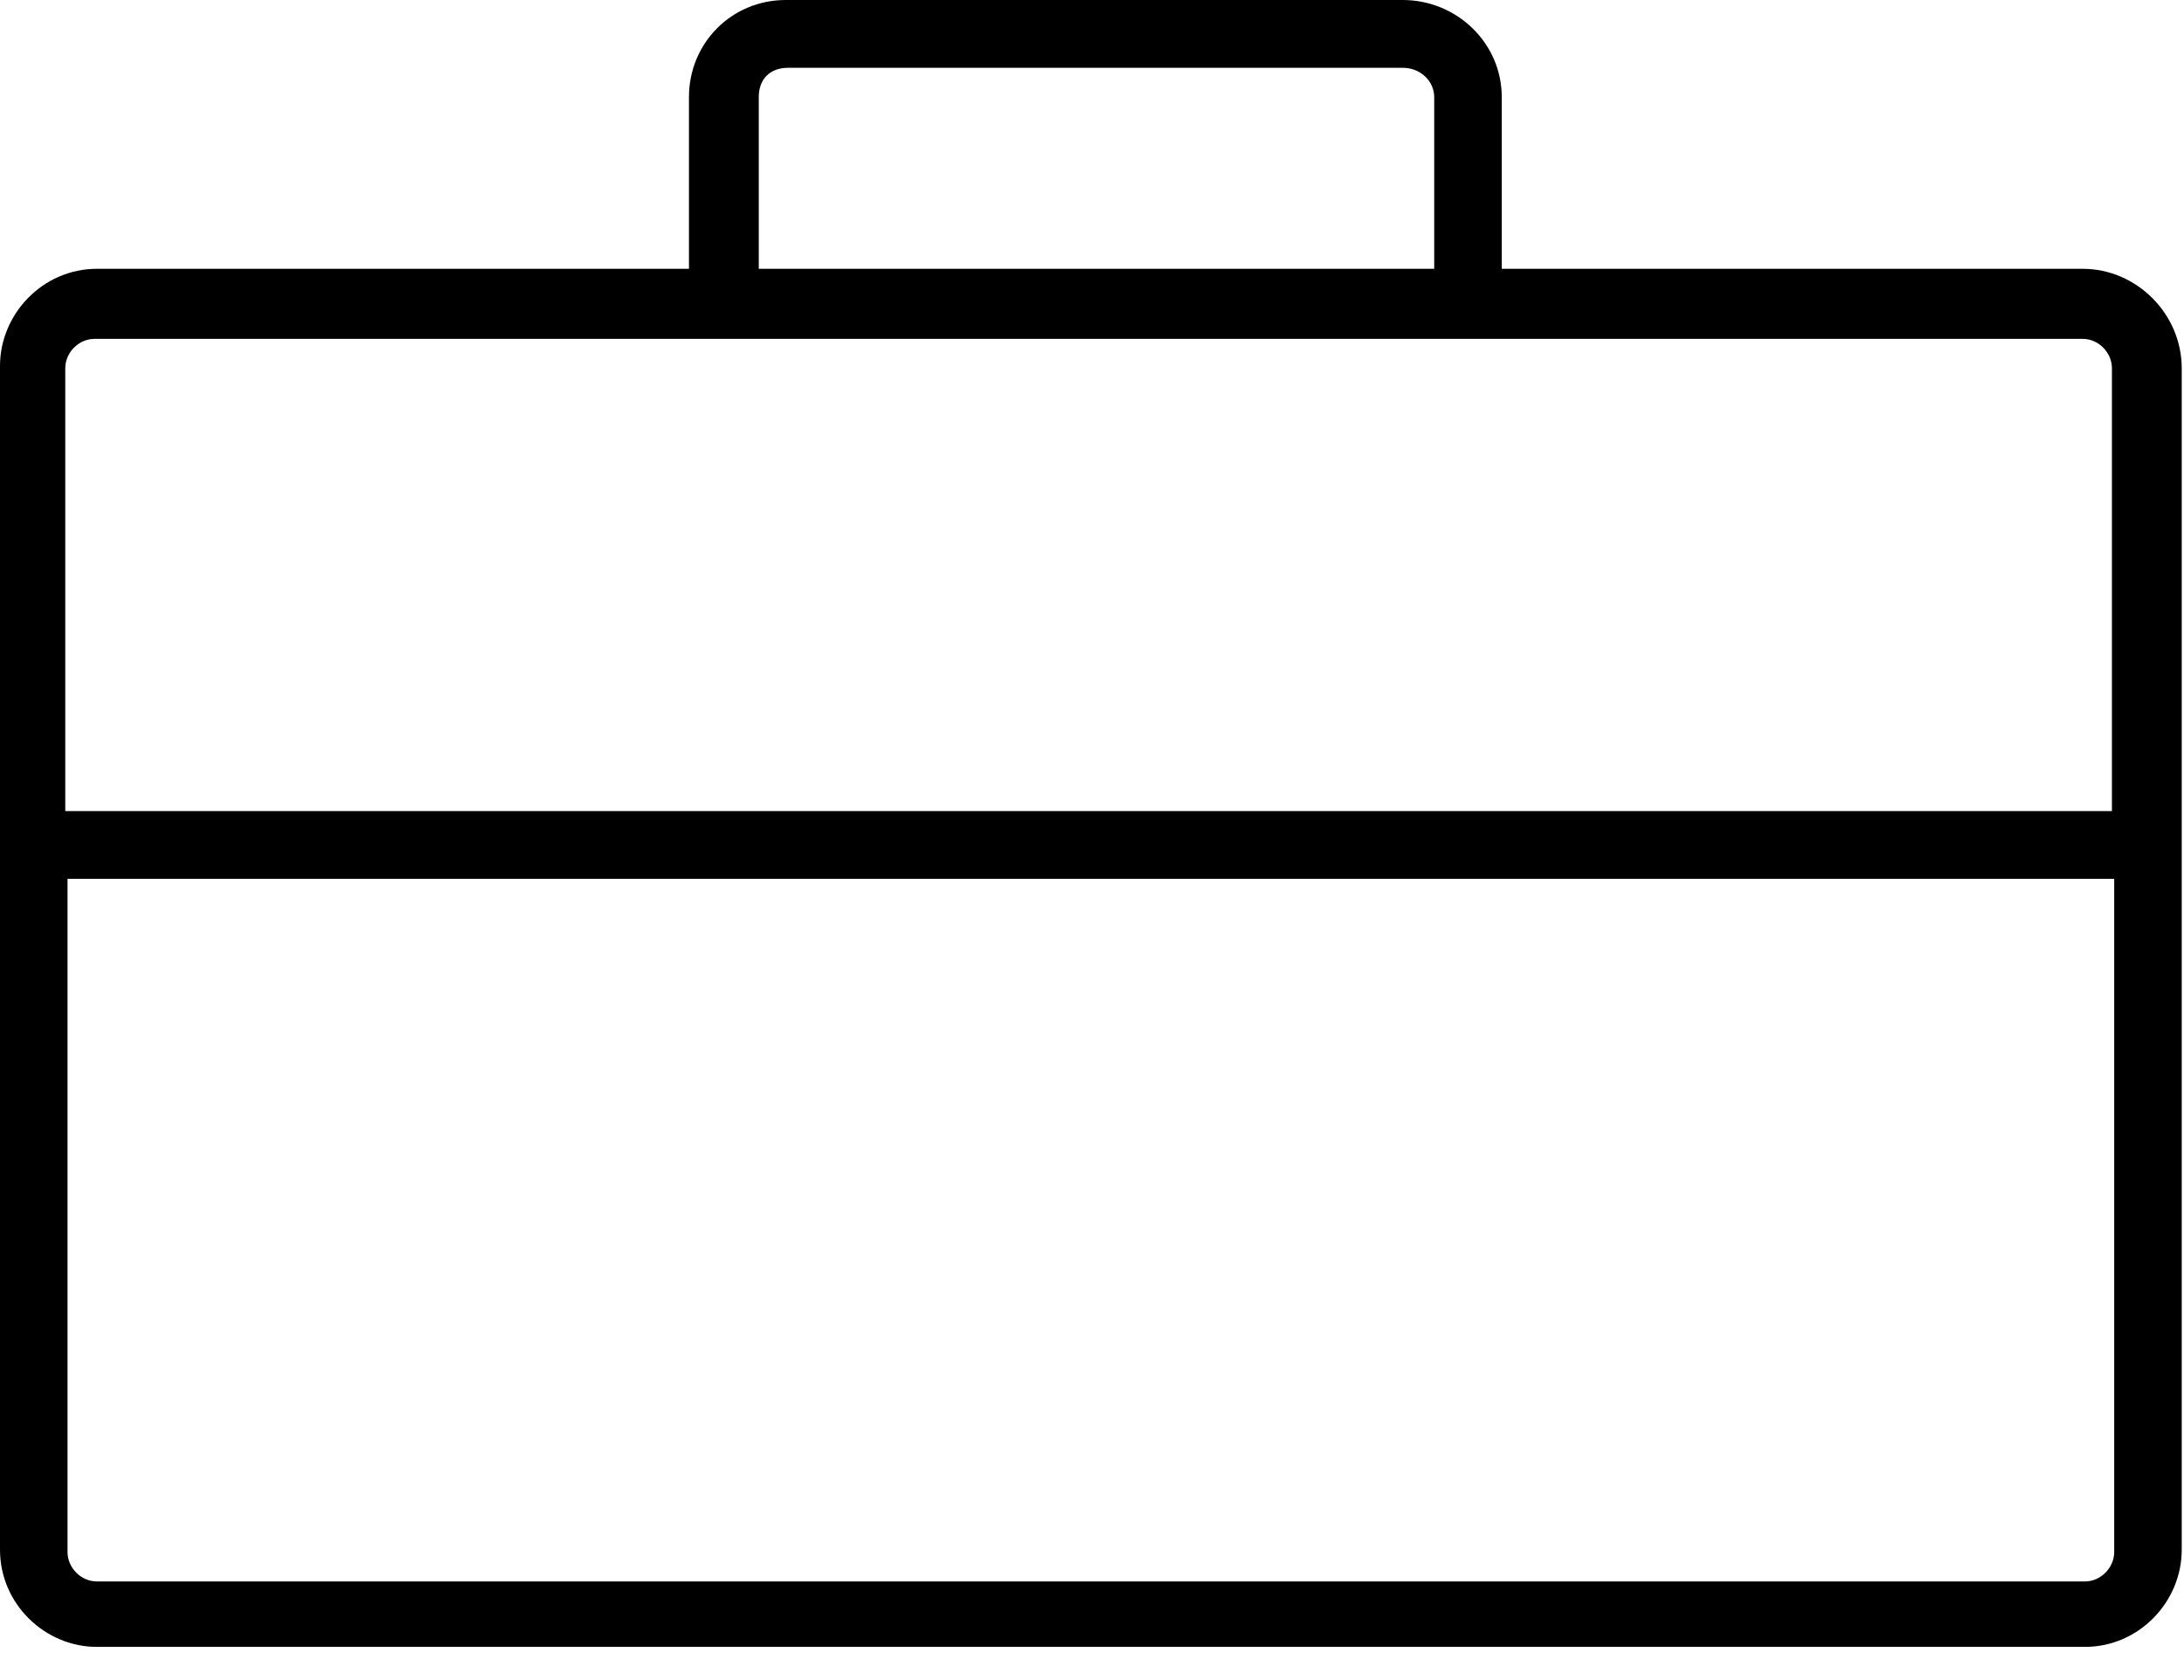 <svg width="26" height="20" viewBox="0 0 26 20" fill="none" xmlns="http://www.w3.org/2000/svg">
<path fill-rule="evenodd" clip-rule="evenodd" d="M25.169 9.655H17.476H14.126H0.777V4.384C0.777 4.195 0.938 4.034 1.126 4.034H24.794C24.981 4.034 25.142 4.195 25.142 4.384V9.655H25.169ZM25.169 18.476C25.169 18.664 25.008 18.826 24.821 18.826H1.153C0.965 18.826 0.804 18.664 0.804 18.476V10.462H14.126H17.476H25.169V18.476ZM9.033 1.156C9.033 0.941 9.167 0.807 9.382 0.807H16.699C16.913 0.807 17.074 0.968 17.074 1.156V3.2H9.033V1.156ZM24.794 3.2H17.878V1.156C17.878 0.511 17.342 -6.10352e-05 16.699 -6.10352e-05H9.355C8.711 -6.10352e-05 8.202 0.511 8.202 1.156V3.2H1.153C0.509 3.2 0 3.738 0 4.357V18.449C0 19.095 0.536 19.605 1.153 19.605H24.821C25.464 19.605 25.973 19.068 25.973 18.449V4.384C25.973 3.738 25.437 3.2 24.794 3.2Z" fill="black"/>
</svg>
